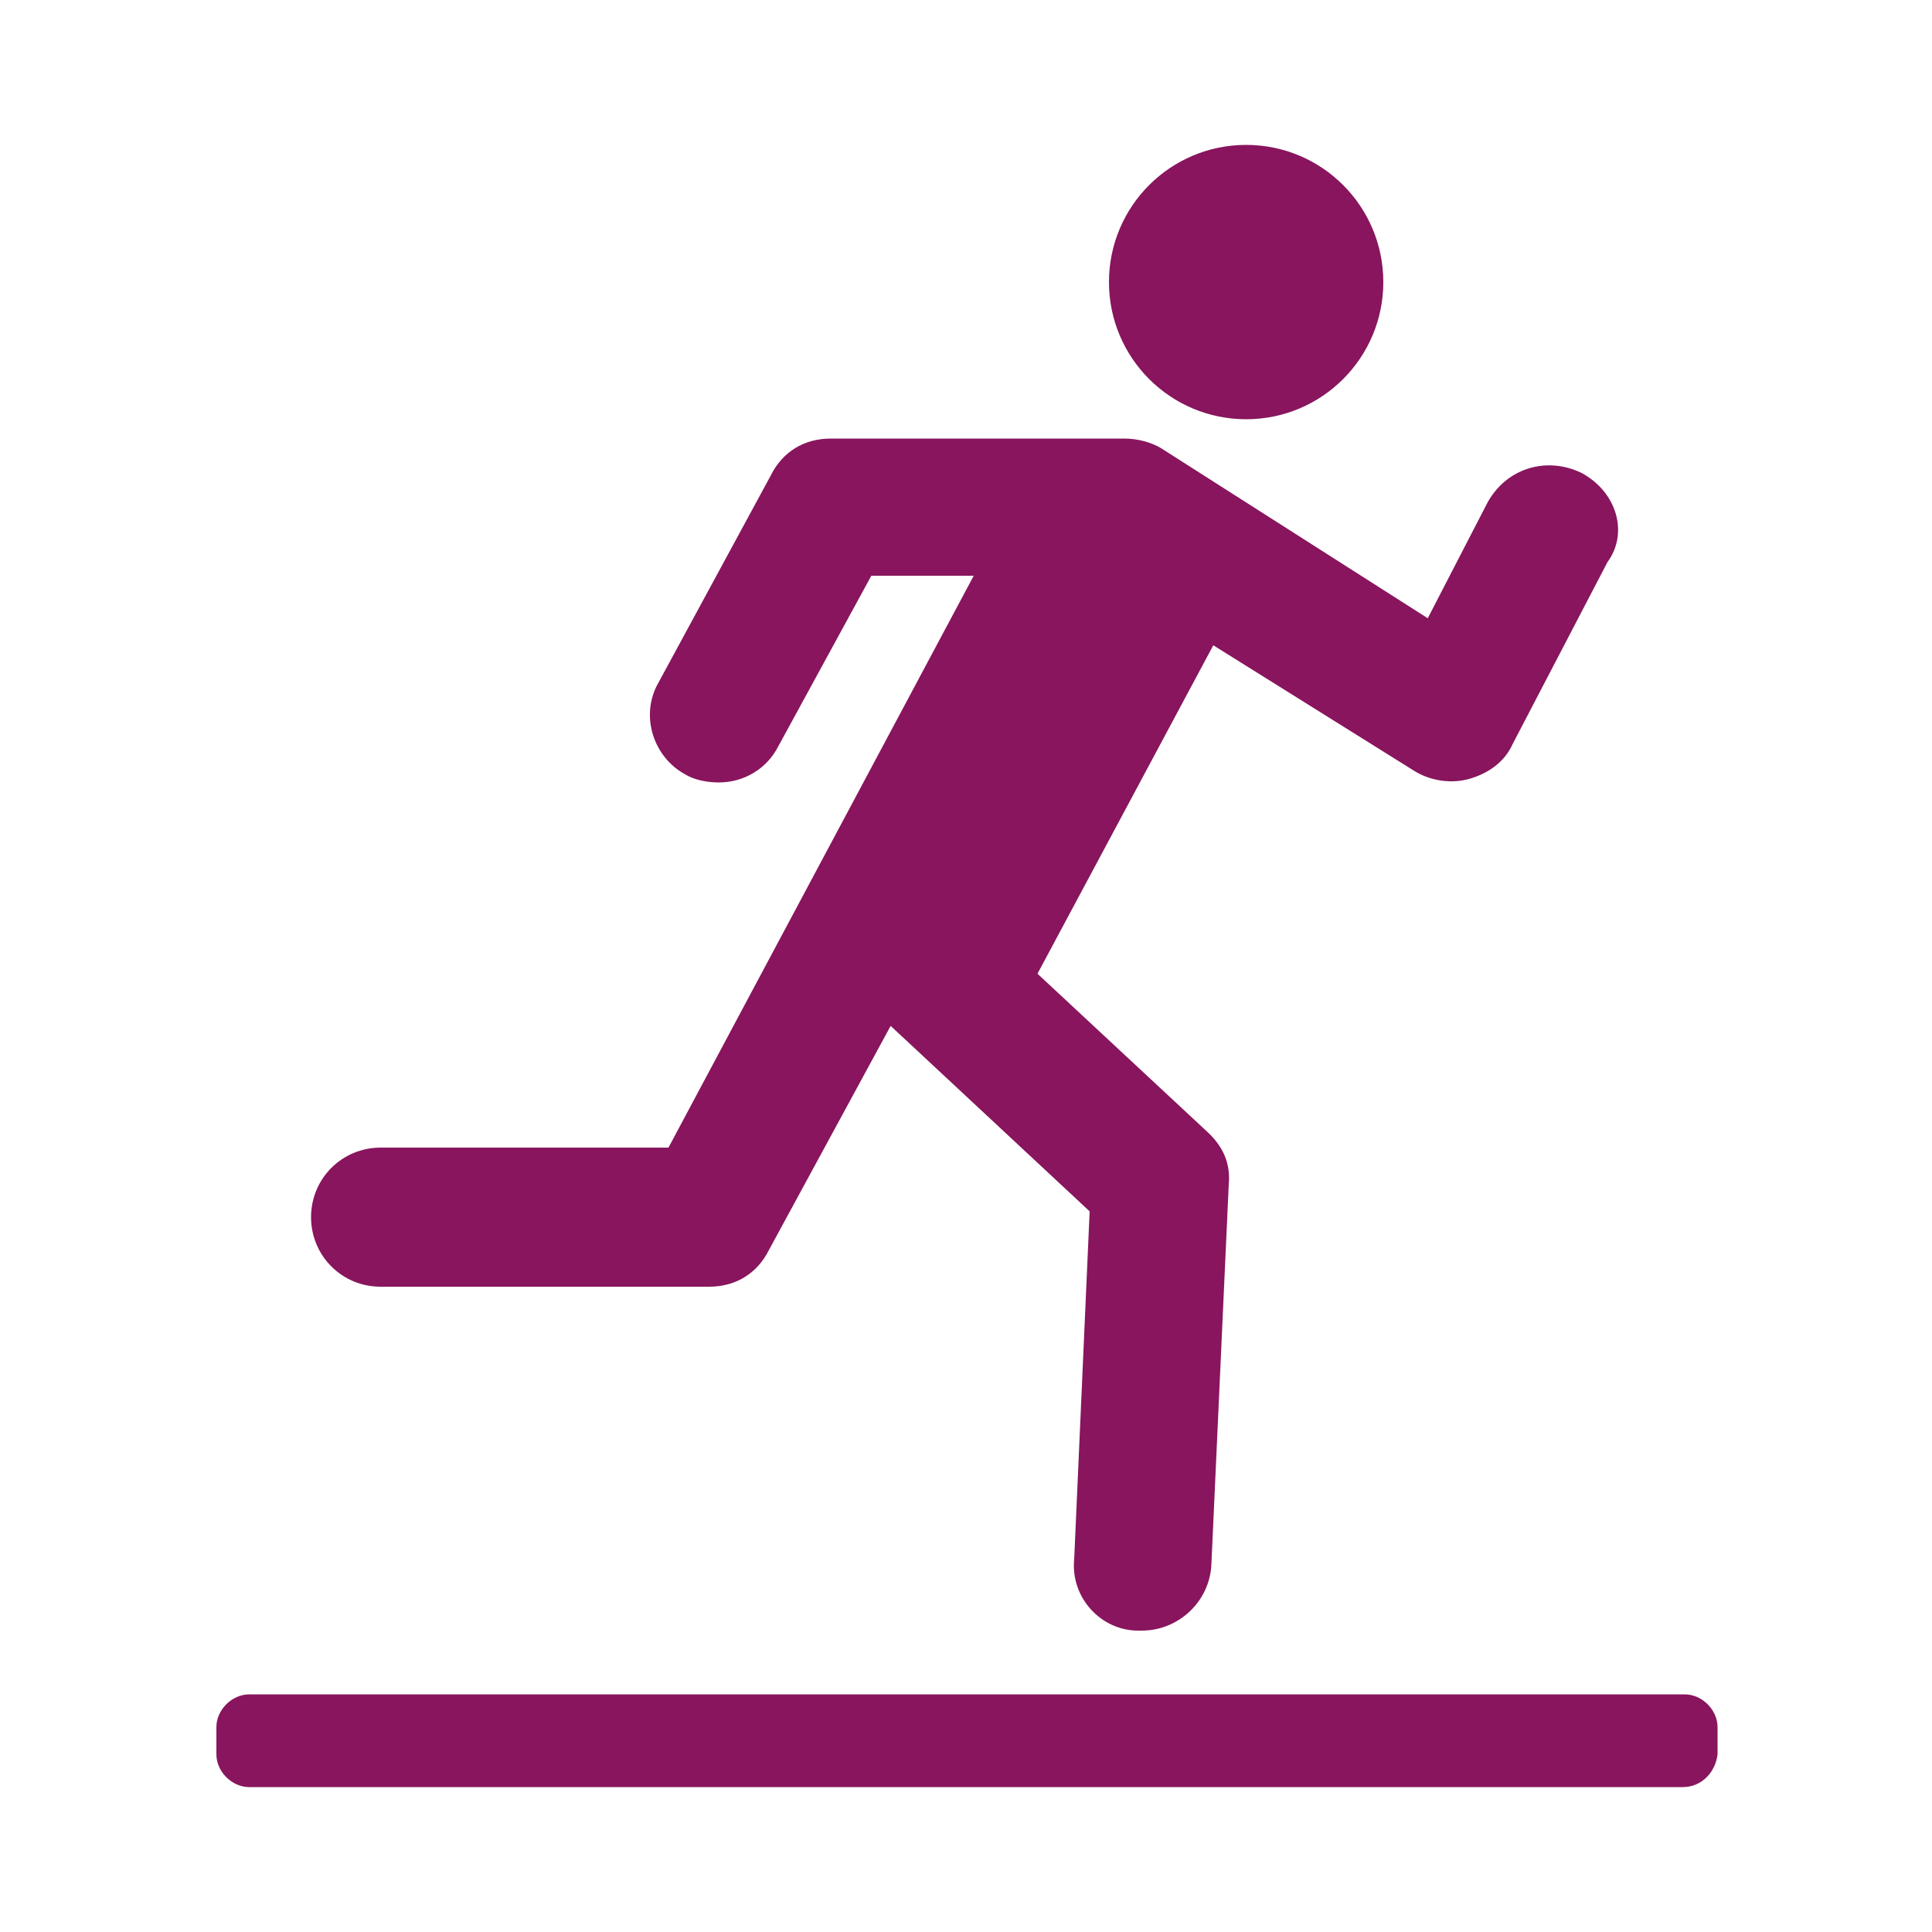 <?xml version="1.0" encoding="utf-8"?><svg version="1.1" id="Layer_1" xmlns="http://www.w3.org/2000/svg" xmlns:xlink="http://www.w3.org/1999/xlink" x="0px" y="0px"
	 viewBox="0 0 100 100" style="enable-background:new 0 0 100 100;" xml:space="preserve">
<style type="text/css">
	.st0{fill:#88155d;}
</style>
<g>
	<g>
		<circle class="st0" cx="64.5" cy="14.6" r="7.1"/>
		<path class="st0" d="M81.9,24.5C80.1,23.6,78,24.2,77,26l-3.1,6l-13.8-8.8c-0.5-0.3-1.2-0.5-1.9-0.5H43c-1.4,0-2.5,0.7-3.1,1.9
			l-5.8,10.7c-1,1.7-0.3,3.9,1.4,4.8c0.5,0.3,1.2,0.4,1.7,0.4c1.3,0,2.5-0.7,3.1-1.9l4.8-8.8h5.3L34.6,59.4H19.7
			c-2,0-3.6,1.6-3.6,3.6c0,2,1.6,3.6,3.6,3.6h17c1.4,0,2.5-0.7,3.1-1.9l6.3-11.6l10.3,9.6l-0.8,18c-0.2,2,1.4,3.7,3.3,3.7
			c0.1,0,0.1,0,0.2,0c1.9,0,3.5-1.5,3.6-3.4l0.9-19.7c0.1-1.1-0.3-2-1.2-2.8l-8.7-8.1l9.1-17l10.4,6.5c0.8,0.5,1.9,0.7,2.9,0.4
			c1-0.3,1.8-0.9,2.2-1.8l4.9-9.4C84.3,27.6,83.7,25.5,81.9,24.5z"/>
	</g>
	<path class="st0" d="M87.1,92.5H12.9c-0.9,0-1.7-0.8-1.7-1.7v-1.4c0-0.9,0.8-1.7,1.7-1.7h74.3c0.9,0,1.7,0.8,1.7,1.7v1.4
		C88.8,91.7,88.1,92.5,87.1,92.5z"/>
</g>
</svg>
